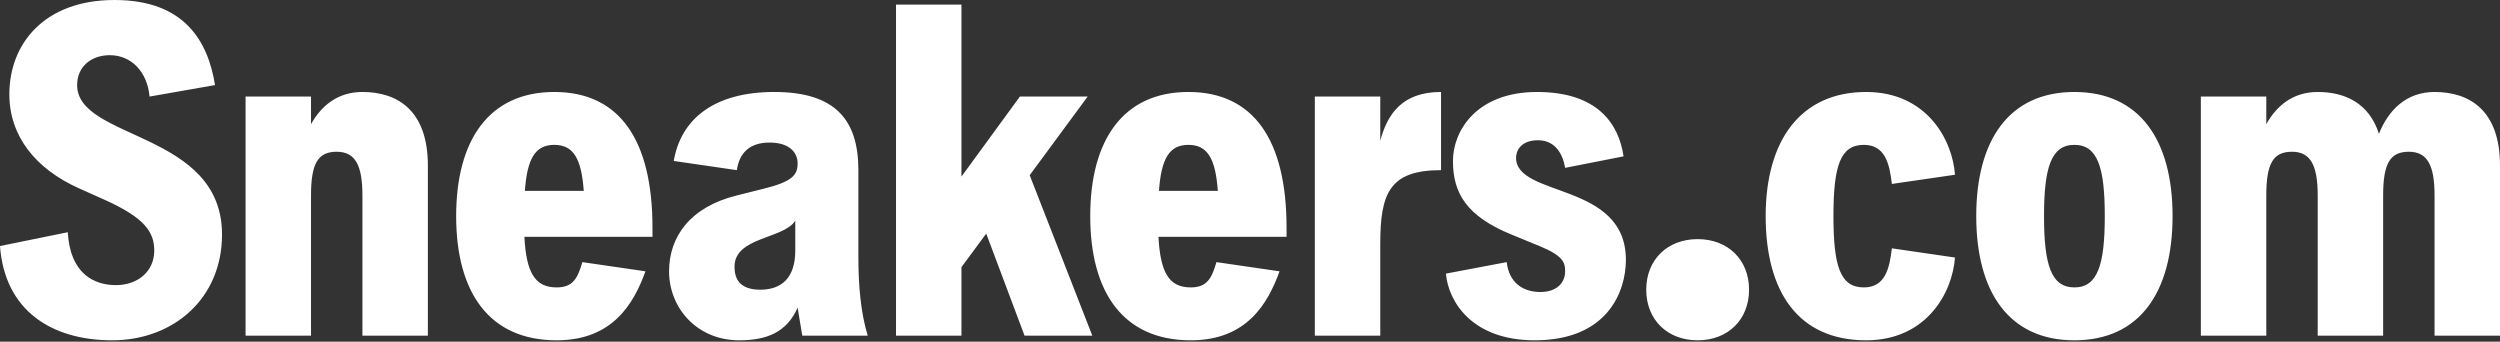 <svg width="300" height="41" viewBox="0 0 300 41" fill="none" xmlns="http://www.w3.org/2000/svg">
<rect x="0" y="0" width="300" height="41" fill="#333333" stroke="none"/>
<path d="M271.955 23.453C271.955 19.59 272.796 18.21 275.04 18.21C277.283 18.21 278.125 19.866 278.125 23.453V40.284H285.977V23.453C285.977 19.59 286.819 18.21 289.062 18.21C291.306 18.21 292.147 19.866 292.147 23.453V40.284H300V19.866C300 13.244 296.354 11.037 292.147 11.037C288.727 11.037 286.593 13.244 285.471 16.057C284.295 12.36 281.377 11.037 278.125 11.037C275.152 11.037 273.189 12.692 271.955 14.899V11.588H264.102V40.284H271.955V23.453ZM245.283 25.936C245.283 20.142 246.124 17.383 248.928 17.383C251.733 17.383 252.574 20.142 252.574 25.936C252.574 31.73 251.733 34.489 248.928 34.489C246.124 34.489 245.283 31.73 245.283 25.936ZM237.149 25.936C237.149 35.041 241.076 40.836 248.928 40.836C256.781 40.836 260.708 35.041 260.708 25.936C260.708 16.831 256.781 11.037 248.928 11.037C241.076 11.037 237.149 16.831 237.149 25.936ZM223.659 34.489C220.854 34.489 220.013 32.006 220.013 25.936C220.013 19.866 220.854 17.383 223.659 17.383C226.183 17.383 226.744 19.59 227.024 22.073L234.596 20.97C234.316 16.831 231.231 11.037 223.939 11.037C216.086 11.037 211.88 16.831 211.88 25.936C211.88 35.041 215.806 40.836 223.939 40.836C231.231 40.836 234.316 35.041 234.596 30.903L227.024 29.799C226.744 32.282 226.183 34.489 223.659 34.489ZM203.718 40.836C207.363 40.836 209.888 38.352 209.888 34.765C209.888 31.178 207.363 28.695 203.718 28.695C200.072 28.695 197.548 31.178 197.548 34.765C197.548 38.352 200.072 40.836 203.718 40.836ZM184.843 35.041C182.767 35.041 181.085 33.938 180.804 31.454L173.512 32.834C173.793 36.145 176.597 40.836 184.17 40.836C192.864 40.836 195.107 35.041 195.107 31.178C195.107 21.797 181.926 23.729 181.926 18.927C181.926 18.1 182.487 16.831 184.563 16.831C186.639 16.831 187.535 18.486 187.816 20.142L194.827 18.762C194.266 14.899 191.742 11.037 184.45 11.037C177.158 11.037 174.354 15.727 174.354 19.314C174.354 23.177 175.981 25.936 181.365 28.143L184.731 29.523C187.535 30.681 187.816 31.454 187.816 32.558C187.816 33.938 186.806 35.041 184.843 35.041ZM172.925 11.037C168.213 11.037 166.475 13.742 165.633 16.885V11.588H157.781V40.284H165.633V29.247C165.633 23.177 166.755 20.418 172.925 20.418V11.037ZM142.607 17.383C144.906 17.383 145.86 19.038 146.14 22.901H139.074C139.355 19.038 140.309 17.383 142.607 17.383ZM142.888 34.489C140.251 34.489 139.242 32.669 139.016 28.419H154.386V27.316C154.386 16.831 150.46 11.037 142.607 11.037C134.755 11.037 130.828 16.831 130.828 25.936C130.828 35.041 134.755 40.836 142.888 40.836C149.619 40.836 152.143 36.421 153.545 32.558L145.973 31.454C145.412 33.386 144.851 34.489 142.888 34.489ZM115.374 40.284V32.06L118.347 28.032L122.947 40.284H131.08L123.563 21.024L130.519 11.588H122.386L115.374 21.191V0.552H107.522V40.284H115.374ZM95.433 26.488V30.075C95.433 33.386 93.751 34.765 91.226 34.765C88.702 34.765 88.141 33.386 88.141 32.006C88.141 28.419 94.031 28.695 95.433 26.488ZM96.275 40.284H104.127C103.286 37.525 103.006 34.214 103.006 30.903V20.418C103.006 14.348 100.201 11.037 92.909 11.037C85.617 11.037 81.691 14.348 80.85 19.314L88.422 20.418C88.702 18.486 89.824 17.107 92.348 17.107C94.872 17.107 95.714 18.432 95.714 19.59C95.714 20.97 95.153 21.797 91.507 22.679L88.422 23.453C82.813 24.832 80.289 28.419 80.289 32.558C80.289 36.973 83.654 40.836 88.702 40.836C92.068 40.836 94.424 39.843 95.714 36.919L96.275 40.284ZM66.518 17.383C68.816 17.383 69.77 19.038 70.051 22.901H62.984C63.265 19.038 64.219 17.383 66.518 17.383ZM66.798 34.489C64.161 34.489 63.152 32.669 62.927 28.419H78.297V27.316C78.297 16.831 74.37 11.037 66.518 11.037C58.665 11.037 54.739 16.831 54.739 25.936C54.739 35.041 58.665 40.836 66.798 40.836C73.529 40.836 76.053 36.421 77.455 32.558L69.883 31.454C69.322 33.386 68.761 34.489 66.798 34.489ZM37.321 23.453C37.321 19.59 38.163 18.21 40.406 18.21C42.65 18.21 43.491 19.866 43.491 23.453V40.284H51.344V19.866C51.344 13.244 47.698 11.037 43.491 11.037C40.519 11.037 38.556 12.692 37.321 14.899V11.588H29.469V40.284H37.321V23.453ZM0 29.523C0.561 37.249 6.17 40.836 13.462 40.836C20.754 40.836 26.643 35.869 26.643 28.143C26.643 15.727 9.255 16.831 9.255 10.209C9.255 8.002 10.938 6.622 13.181 6.622C15.706 6.622 17.669 8.553 17.949 11.588L25.802 10.209C24.96 4.966 22.156 0 13.742 0C5.329 0 1.122 5.242 1.122 11.313C1.122 16.279 4.207 20.253 9.535 22.625L12.62 24.005C17.388 26.158 18.51 27.867 18.51 30.075C18.51 32.558 16.547 34.214 13.91 34.214C11.273 34.214 8.414 32.834 8.133 27.867L0 29.523Z" fill="white"/>
</svg>
